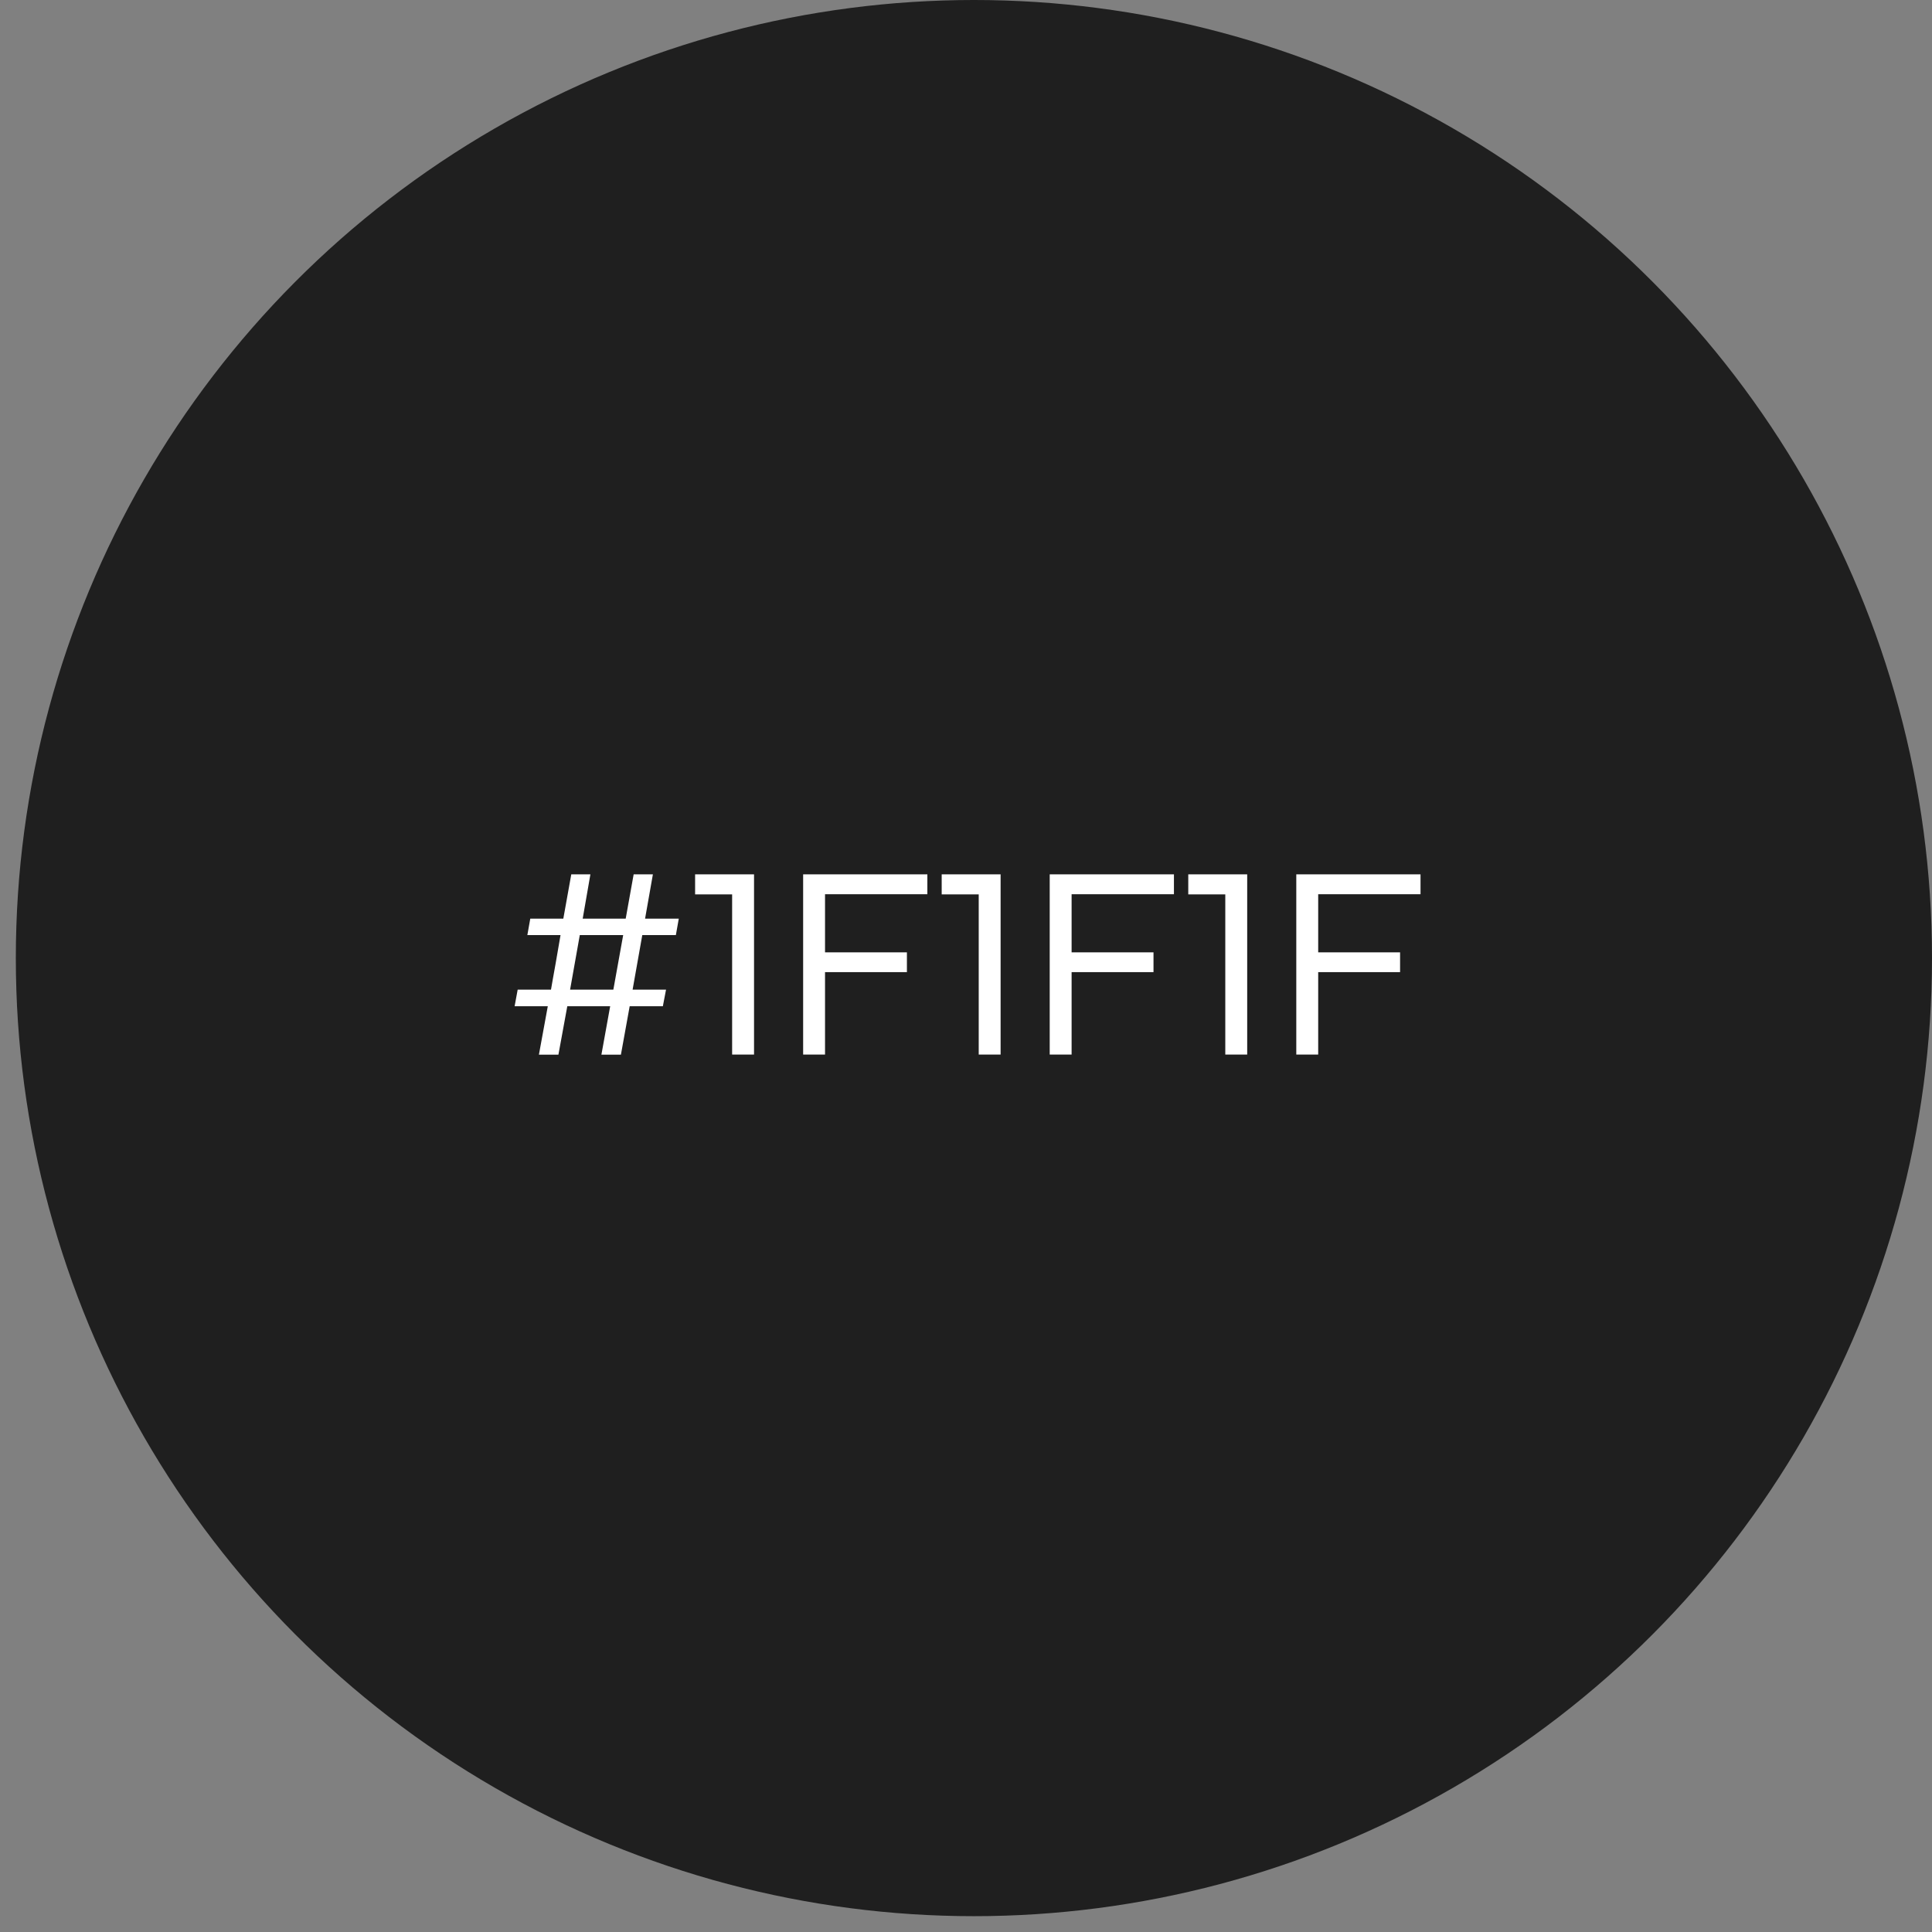 <svg xmlns="http://www.w3.org/2000/svg" width="115" height="115" viewBox="0 0 115 115" fill="none"><rect x="0" y="0" width="115" height="115" fill="#808080" stroke="none"/><circle cx="57.971" cy="57.029" r="57.029" fill="#1F1F1F"></circle><path d="M32.078 62.779L32.607 59.895H30.632L30.814 58.908H32.797C32.852 58.6 32.939 58.078 33.073 57.352C33.199 56.625 33.294 56.064 33.365 55.661H31.39L31.564 54.682H33.531L34.005 52.043H35.143L34.684 54.682H37.244L37.718 52.043H38.863L38.397 54.682H40.404L40.23 55.661H38.231L37.655 58.908H39.645L39.456 59.895H37.481L36.959 62.779H35.798L36.32 59.895H33.768L33.239 62.779H32.078ZM37.094 55.661H34.511L33.934 58.908H36.509L37.094 55.661ZM44.883 62.771H43.579V53.236H41.375V52.043H44.883V62.771ZM47.806 62.771V52.043H55.2V53.228H49.109V56.688H53.983V57.865H49.109V62.771H47.806ZM59.56 62.771H58.257V53.236H56.053V52.043H59.56V62.771ZM62.483 62.771V52.043H69.877V53.228H63.786V56.688H68.661V57.865H63.786V62.771H62.483ZM74.238 62.771H72.934V53.236H70.73V52.043H74.238V62.771ZM77.16 62.771V52.043H84.555V53.228H78.464V56.688H83.338V57.865H78.464V62.771H77.16Z" fill="white"></path></svg>